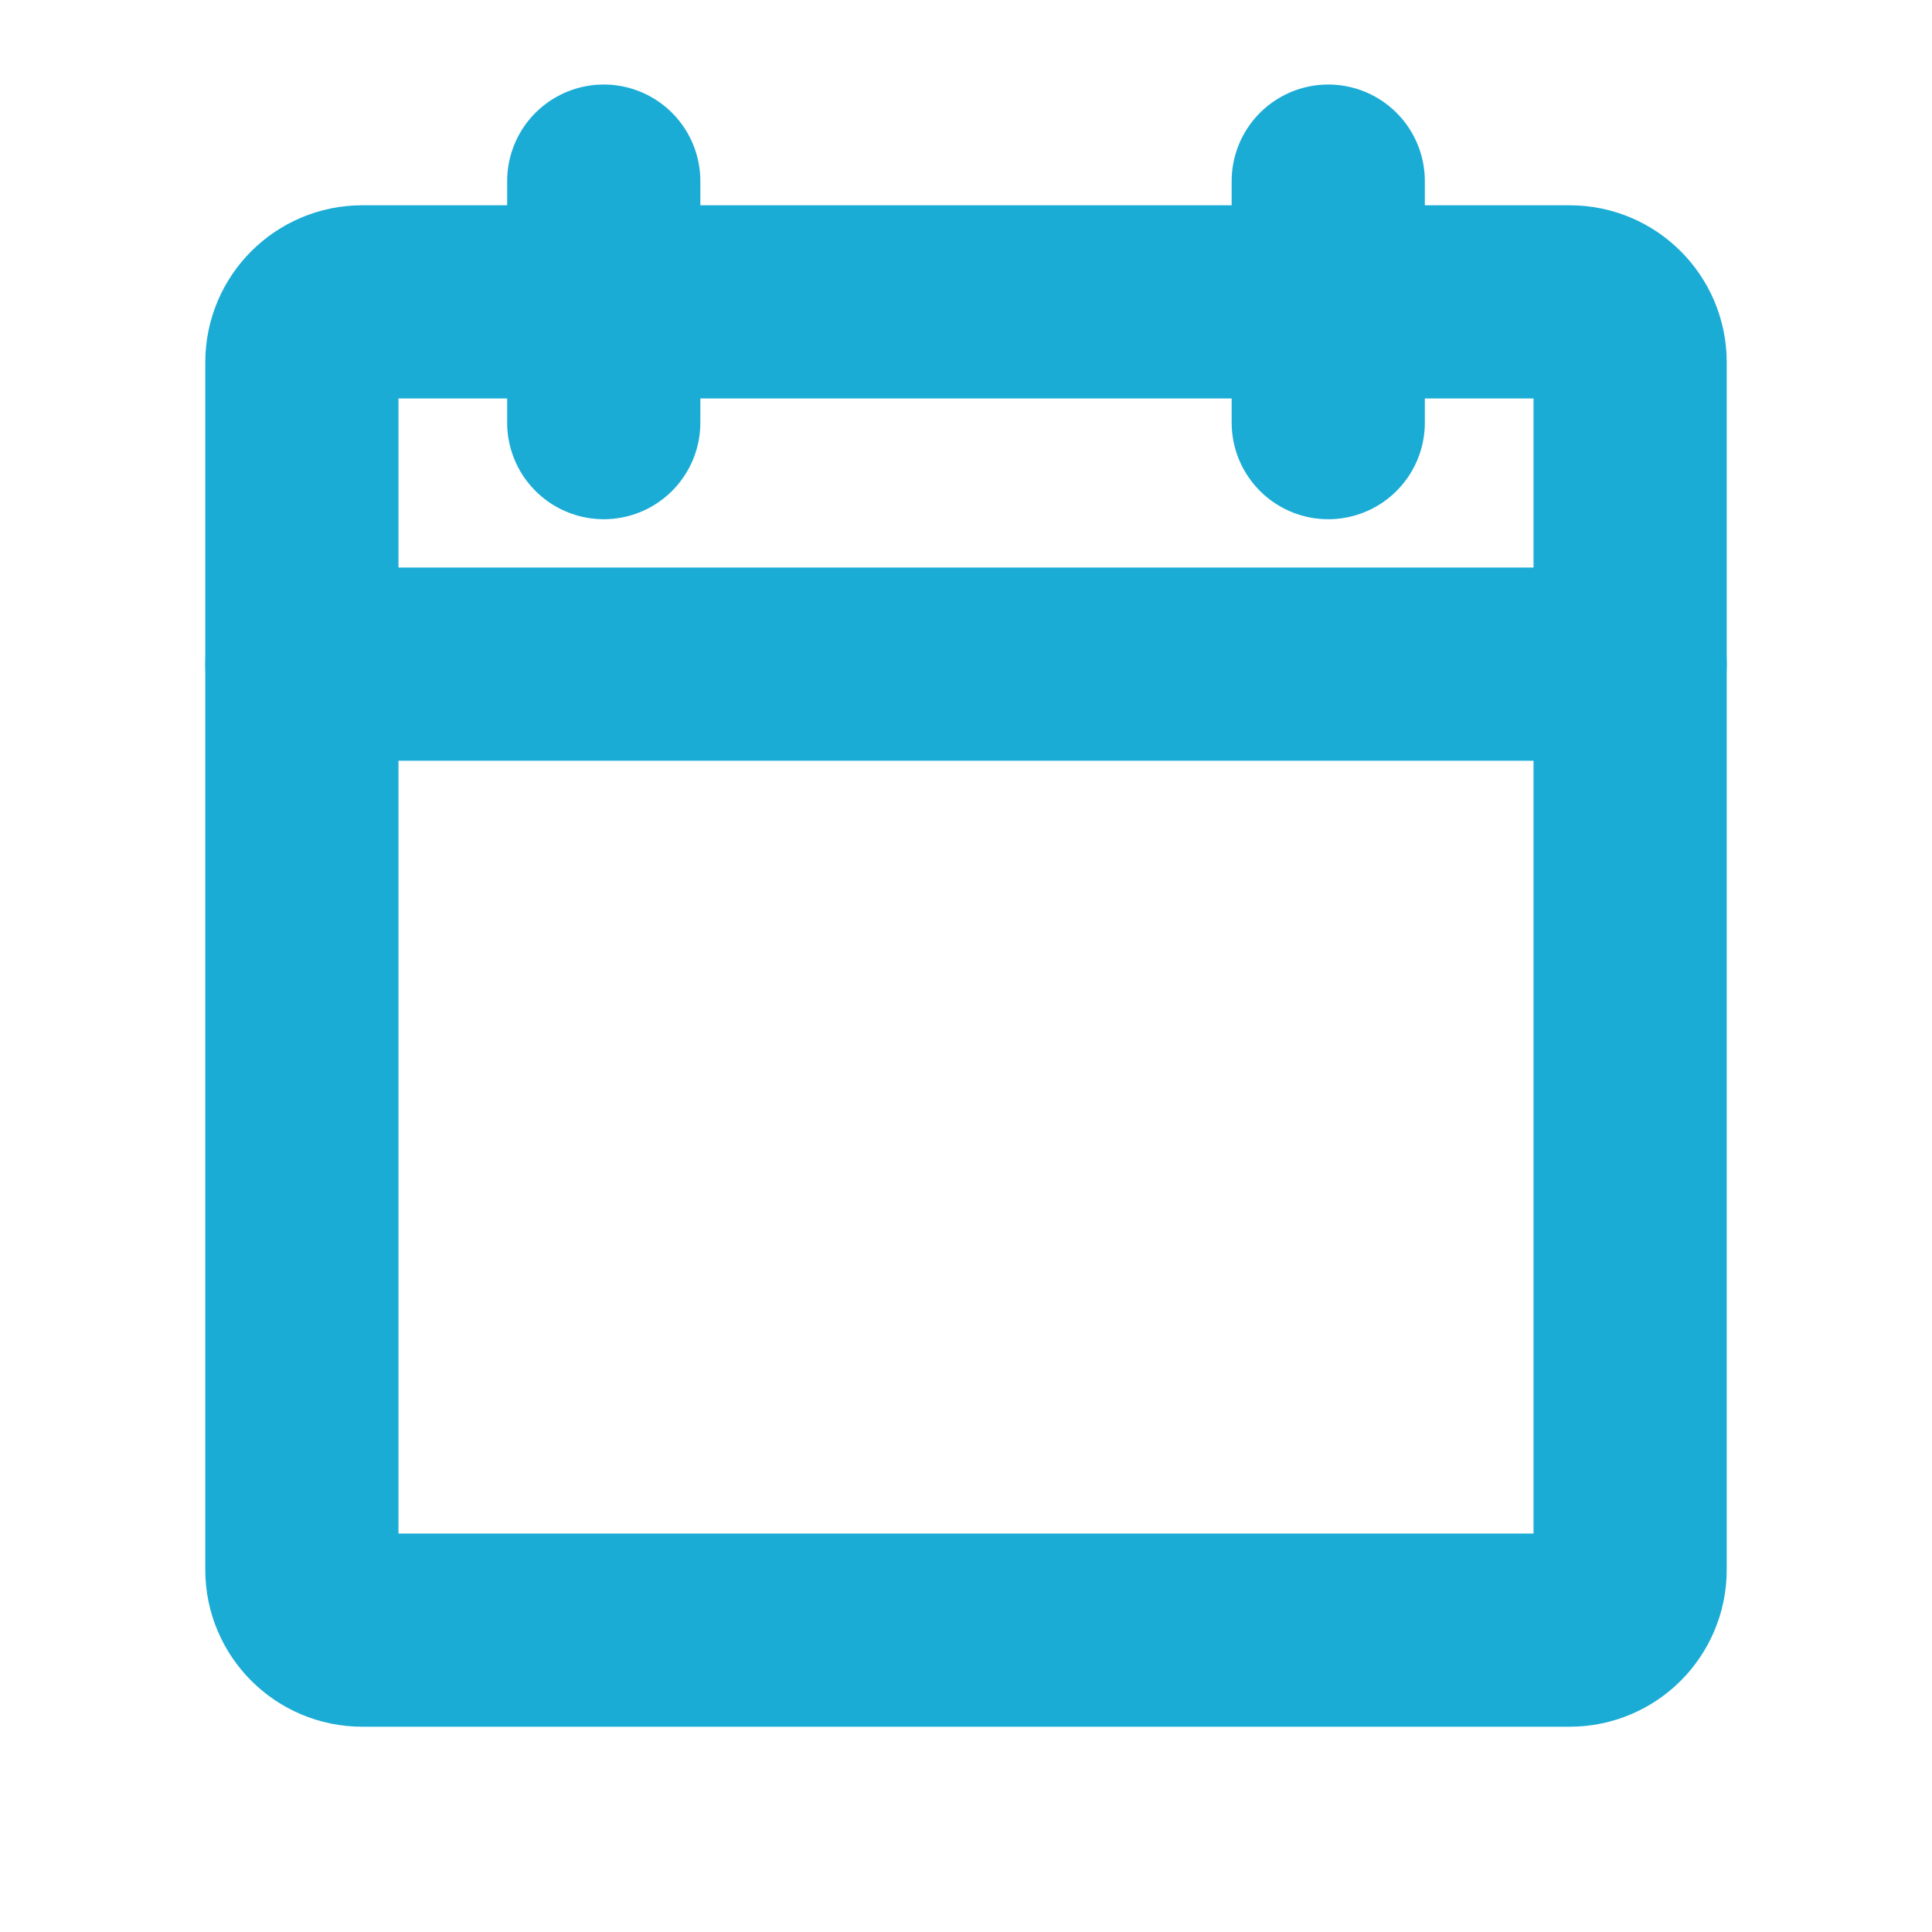 <svg xmlns:xlink="http://www.w3.org/1999/xlink" xmlns="http://www.w3.org/2000/svg" width="20" height="20" viewBox="0 0 20 20" fill="none"><path d="M16.25 3.125H3.75C3.405 3.125 3.125 3.405 3.125 3.75V16.25C3.125 16.595 3.405 16.875 3.75 16.875H16.25C16.595 16.875 16.875 16.595 16.875 16.25V3.75C16.875 3.405 16.595 3.125 16.25 3.125Z" stroke="#1BACD6" stroke-width="2px" stroke-linecap="round" stroke-linejoin="round" fill-opacity="0" fill="#222222"></path><path d="M13.75 1.875V4.375" stroke="#1BACD6" stroke-width="2px" stroke-linecap="round" stroke-linejoin="round" fill-opacity="0" fill="#222222"></path><path d="M6.25 1.875V4.375" stroke="#1BACD6" stroke-width="2px" stroke-linecap="round" stroke-linejoin="round" fill-opacity="0" fill="#222222"></path><path d="M3.125 6.875H16.875" stroke="#1BACD6" stroke-width="2px" stroke-linecap="round" stroke-linejoin="round" fill-opacity="0" fill="#222222"></path></svg>